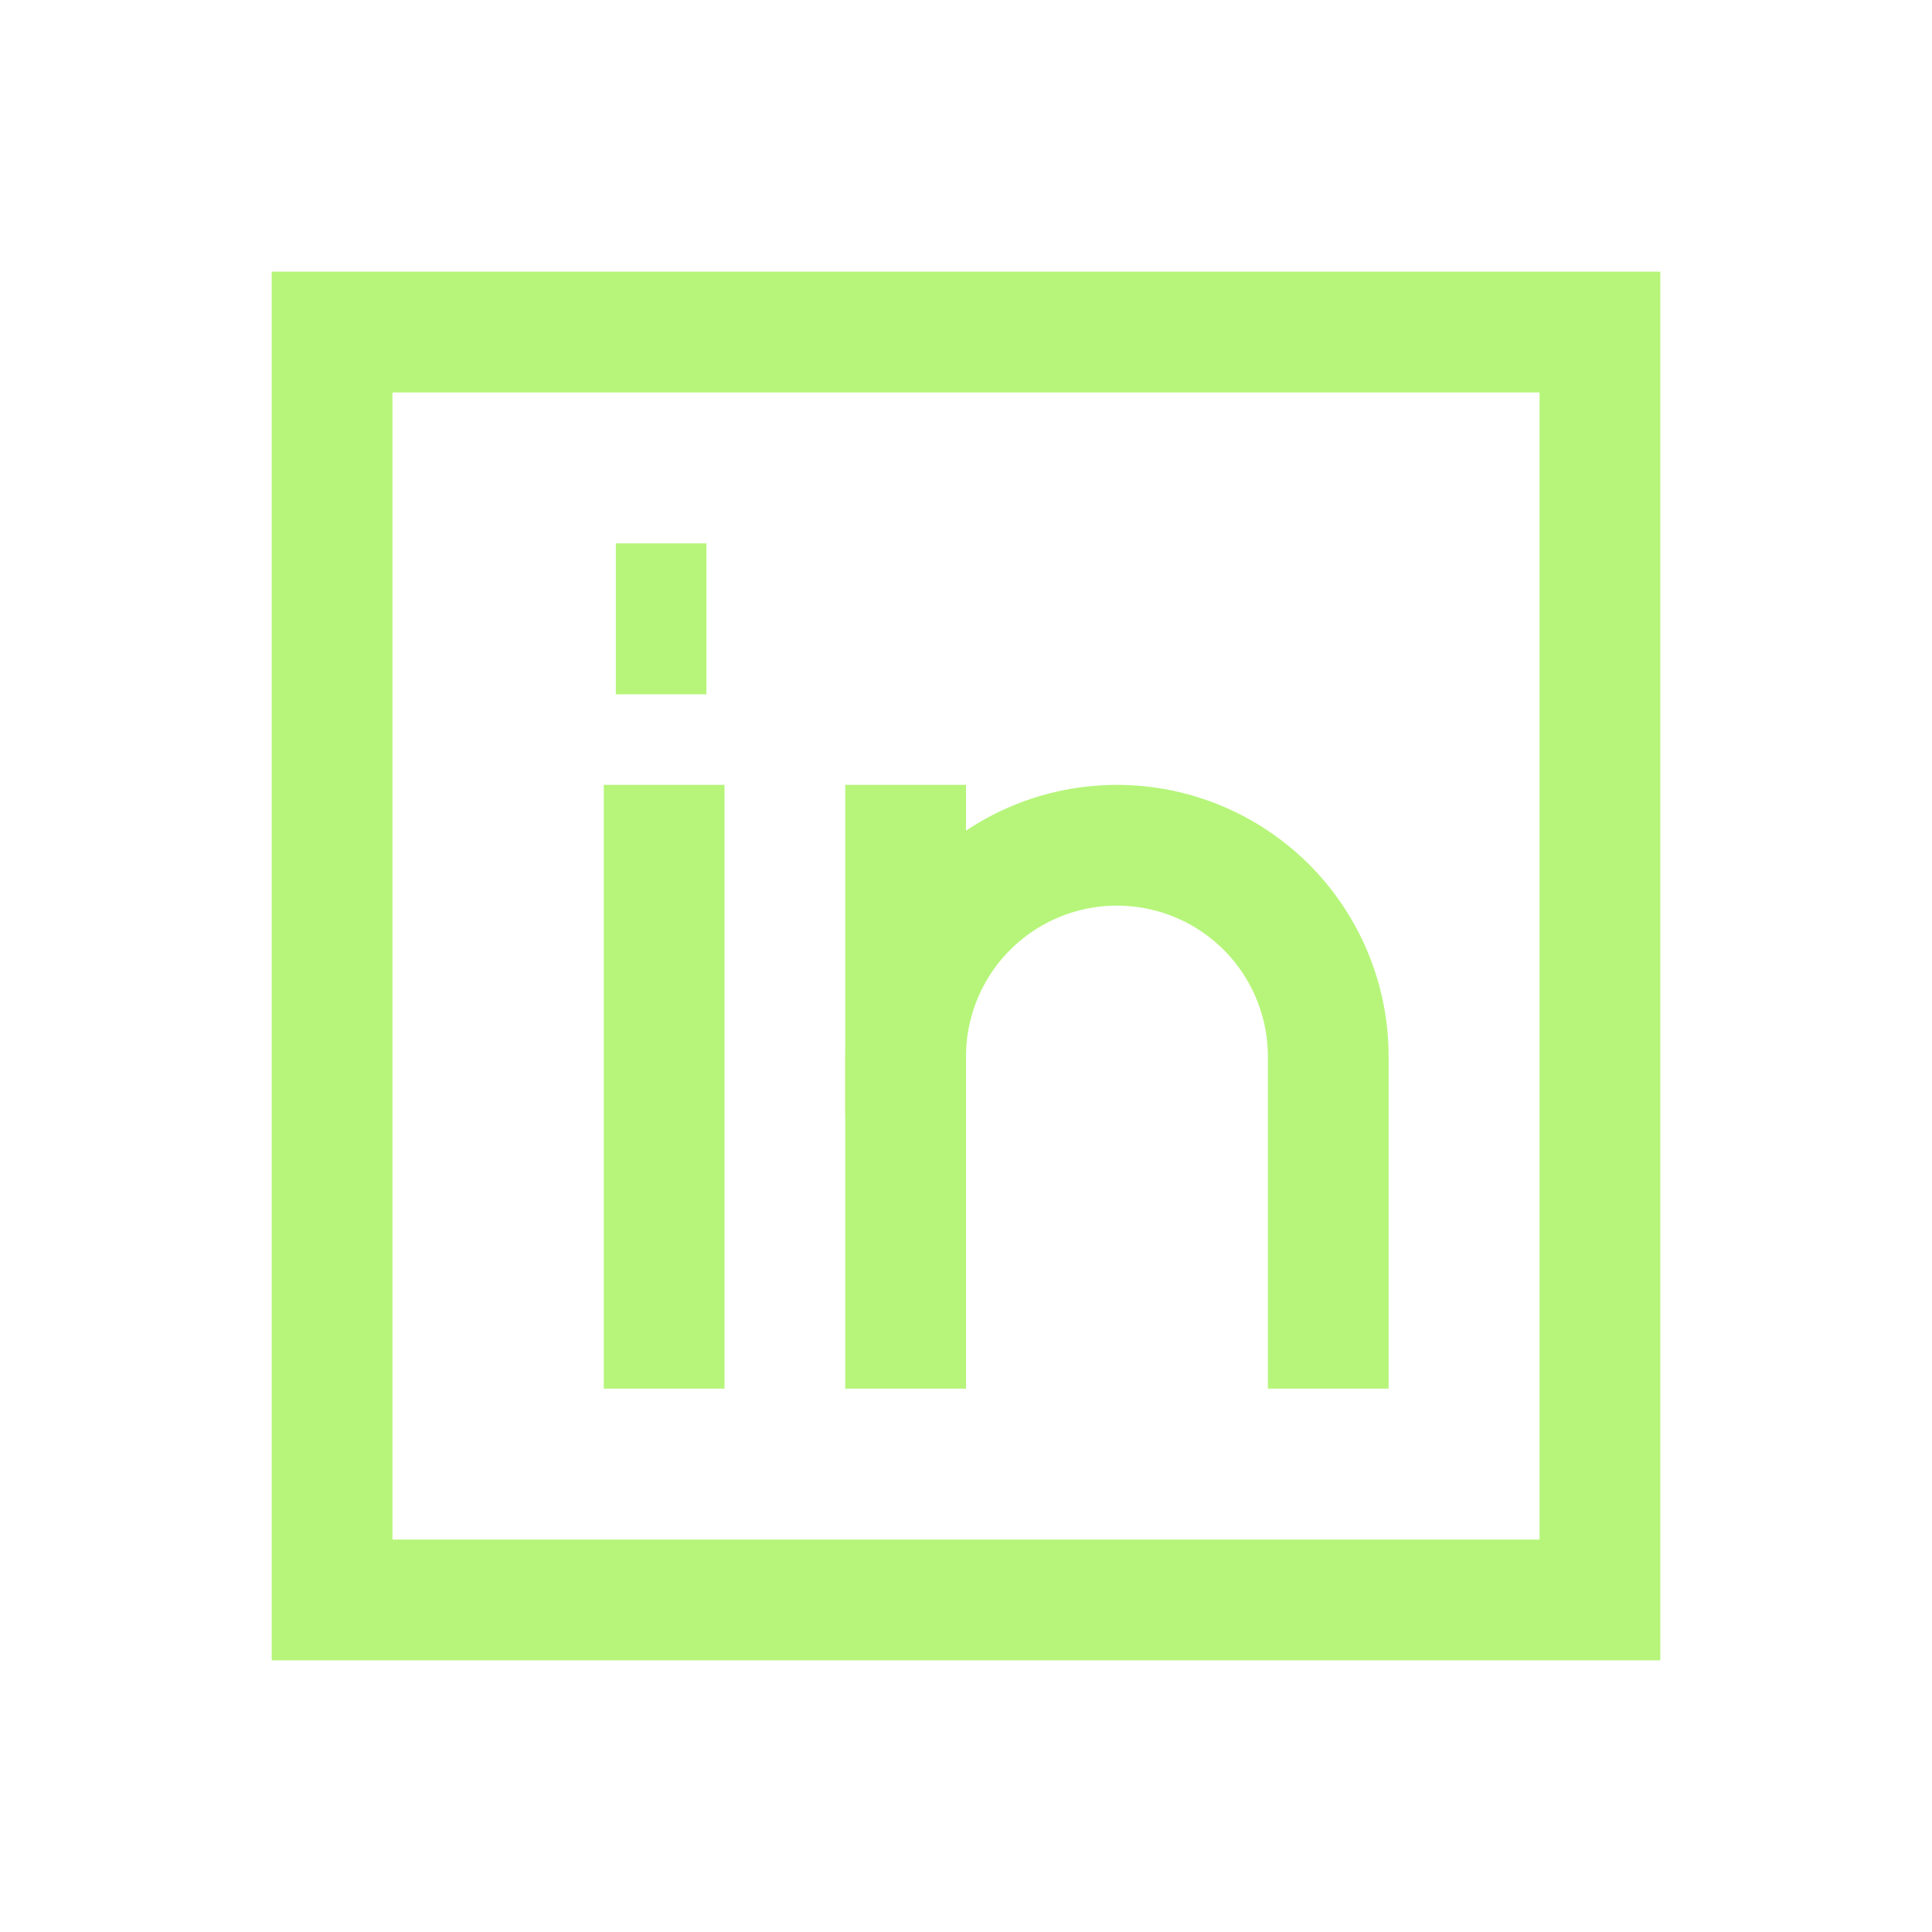 <svg width="32" height="32" viewBox="0 0 32 32" fill="none" xmlns="http://www.w3.org/2000/svg">
<path d="M5.5 5.5H26.5V26.5H5.5V5.5Z" stroke="#B6F57A" stroke-width="2" stroke-miterlimit="2.09" stroke-linecap="round"/>
<path d="M15 14V22" stroke="#B6F57A" stroke-width="2" stroke-linecap="square" stroke-linejoin="round"/>
<path d="M11 14V22" stroke="#B6F57A" stroke-width="2" stroke-linecap="square" stroke-linejoin="round"/>
<path d="M15 17.5C15 16.572 15.369 15.681 16.025 15.025C16.681 14.369 17.572 14 18.5 14C19.428 14 20.319 14.369 20.975 15.025C21.631 15.681 22 16.572 22 17.5V22" stroke="#B6F57A" stroke-width="2" stroke-linecap="square" stroke-linejoin="round"/>
<rect x="10.2" y="9" width="1.5" height="2.5" fill="#B6F57A"/>
</svg>
